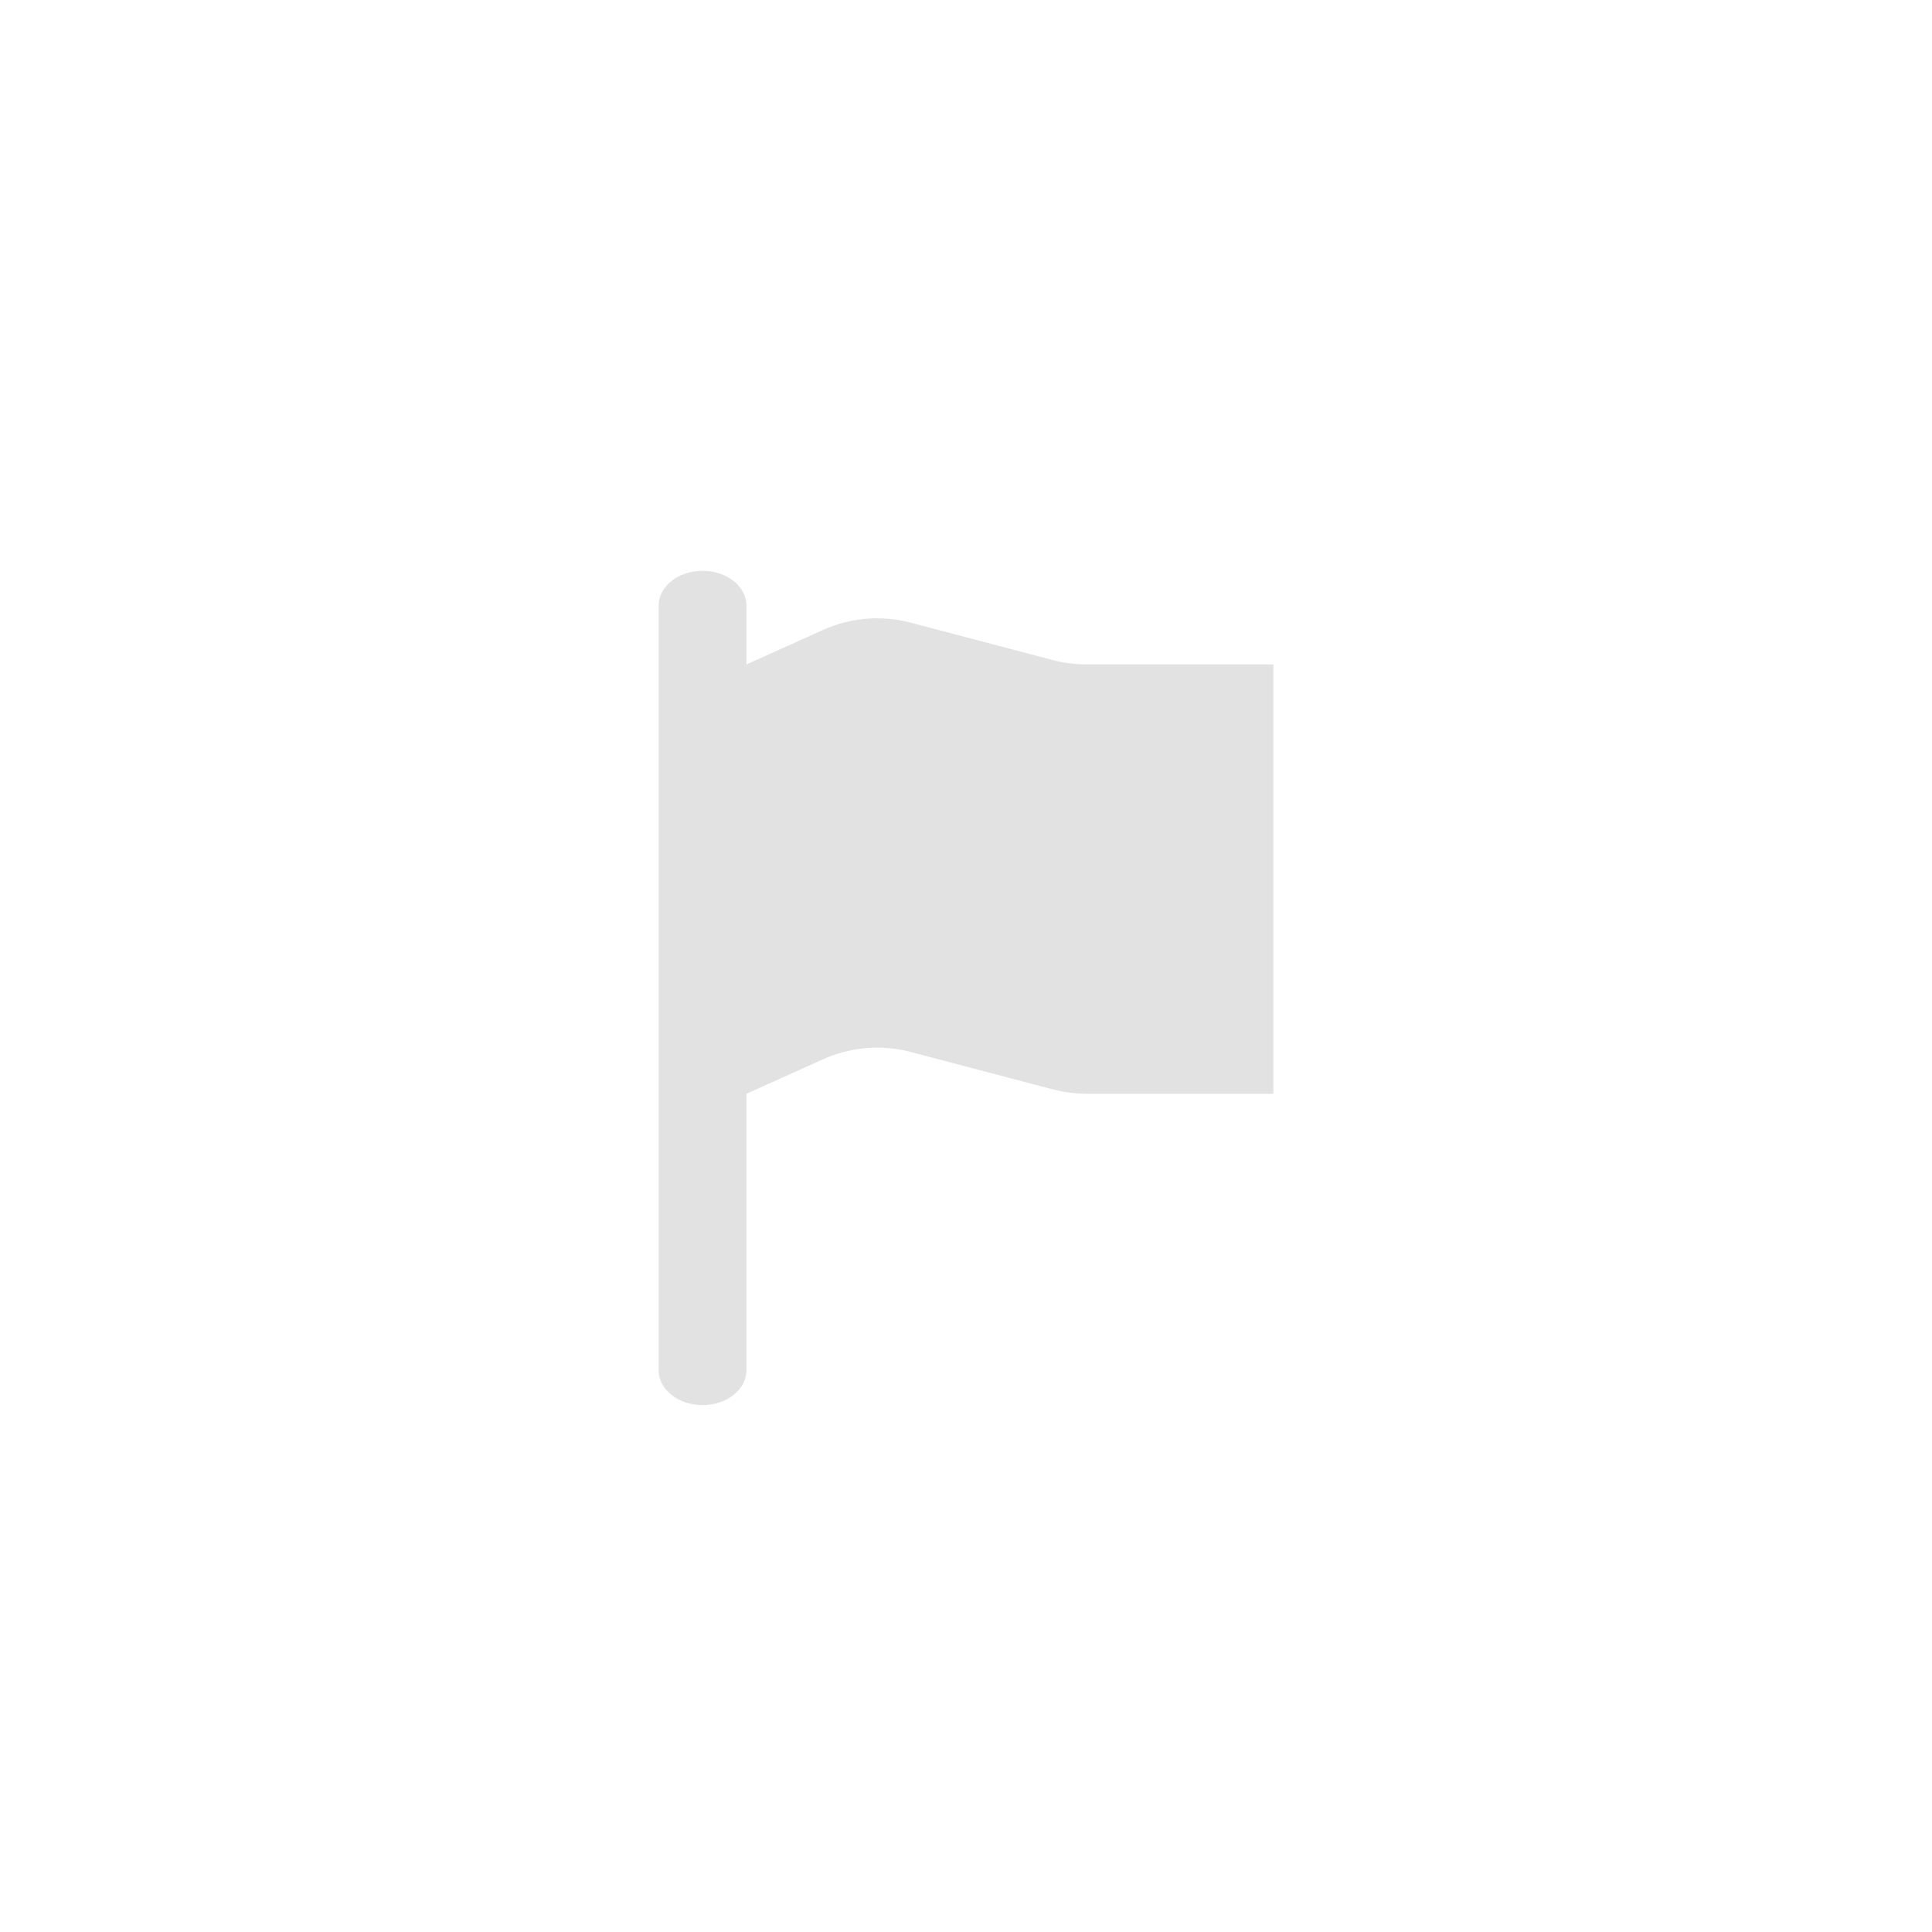 <?xml version="1.0" encoding="UTF-8"?>
<svg width="44px" height="44px" viewBox="0 0 44 44" version="1.1" xmlns="http://www.w3.org/2000/svg" xmlns:xlink="http://www.w3.org/1999/xlink">
    <!-- Generator: Sketch 55.2 (78181) - https://sketchapp.com -->
    <title>report</title>
    <desc>Created with Sketch.</desc>
    <g id="report" stroke="none" stroke-width="1" fill="none" fill-rule="evenodd">
        <g id="Group" transform="translate(15, 13)" fill="#E2E2E2">
            <path d="M2,0.792 L2,18.208 C2,18.646 1.552,19 1,19 C0.448,19 0,18.646 0,18.208 L0,0.792 C0,0.354 0.448,0 1,0 C1.552,0 2,0.354 2,0.792 Z" id="Path" fill-rule="nonzero"></path>
            <path d="M3,2.779 L3,10.363 L3.335,10.212 C4.171,9.836 5.11,9.758 5.996,9.991 L9.236,10.844 C9.402,10.888 9.574,10.91 9.745,10.91 L13,10.91 L13,3.132 L9.745,3.132 C9.402,3.132 9.059,3.088 8.727,3.001 L5.487,2.148 C5.044,2.031 4.574,2.07 4.156,2.258 L3,2.779 Z" id="Rectangle" stroke="#E2E2E2" stroke-width="2"></path>
        </g>
    </g>
</svg>